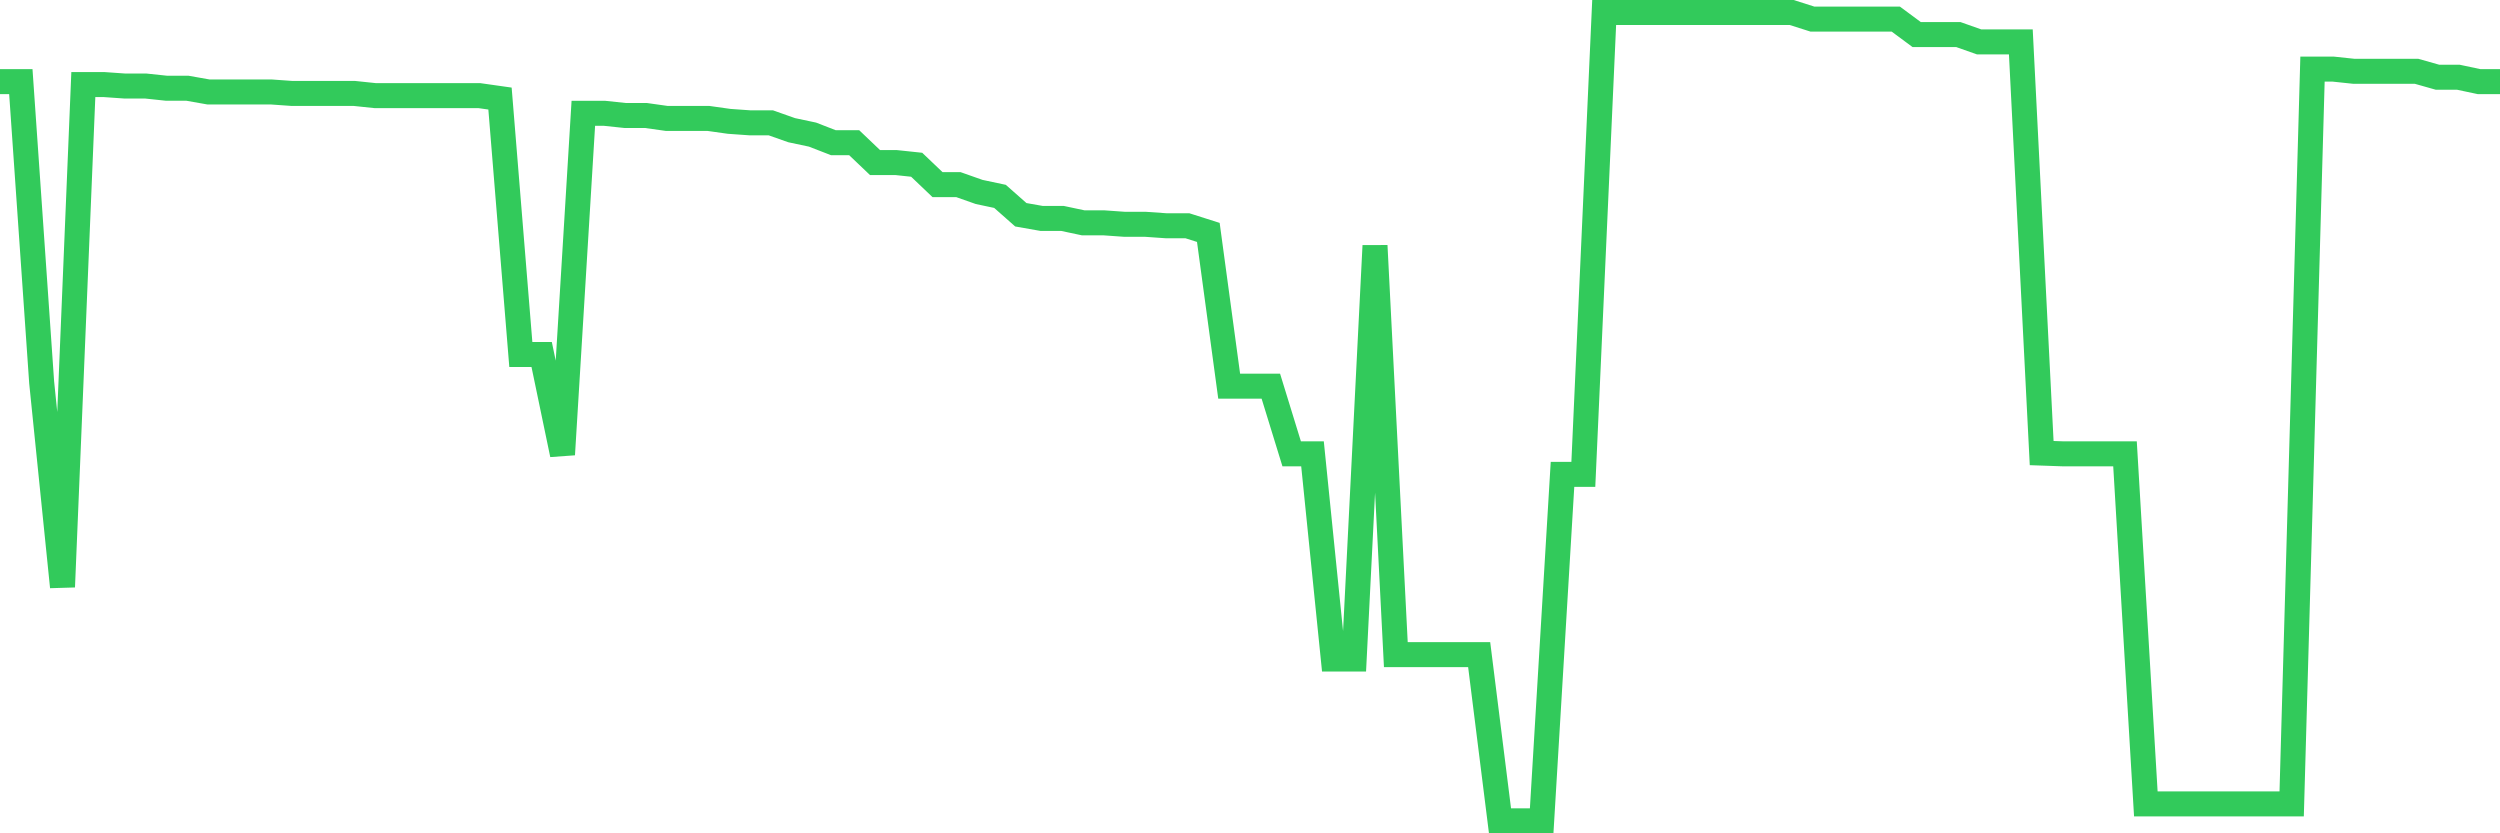 <svg
  xmlns="http://www.w3.org/2000/svg"
  xmlns:xlink="http://www.w3.org/1999/xlink"
  width="120"
  height="40"
  viewBox="0 0 120 40"
  preserveAspectRatio="none"
>
  <polyline
    points="0,3.919 1,3.919 2,18.358 3,28.173 4,4.06 5,4.06 6,4.13 7,4.13 8,4.236 9,4.236 10,4.413 11,4.413 12,4.413 13,4.413 14,4.484 15,4.484 16,4.484 17,4.484 18,4.589 19,4.589 20,4.589 21,4.589 22,4.589 23,4.589 24,4.731 25,17.017 26,17.017 27,21.818 28,5.437 29,5.437 30,5.543 31,5.543 32,5.684 33,5.684 34,5.684 35,5.825 36,5.896 37,5.896 38,6.249 39,6.461 40,6.849 41,6.849 42,7.802 43,7.802 44,7.908 45,8.861 46,8.861 47,9.214 48,9.426 49,10.309 50,10.485 51,10.485 52,10.697 53,10.697 54,10.768 55,10.768 56,10.838 57,10.838 58,11.156 59,18.535 60,18.535 61,18.535 62,21.783 63,21.783 64,31.633 65,31.633 66,11.792 67,31.421 68,31.421 69,31.421 70,31.421 71,31.421 72,39.4 73,39.4 74,39.4 75,22.771 76,22.771 77,0.6 78,0.6 79,0.6 80,0.6 81,0.6 82,0.6 83,0.6 84,0.6 85,0.6 86,0.6 87,0.918 88,0.918 89,0.918 90,0.918 91,0.918 92,1.659 93,1.659 94,1.659 95,2.012 96,2.012 97,2.012 98,21.748 99,21.783 100,21.783 101,21.783 102,21.783 103,38.588 104,38.588 105,38.588 106,38.588 107,38.588 108,38.588 109,38.588 110,38.588 111,3.318 112,3.318 113,3.424 114,3.424 115,3.424 116,3.424 117,3.707 118,3.707 119,3.919 120,3.919"
    fill="none"
    stroke="#32ca5b"
    stroke-width="1.2"
  >
  </polyline>
</svg>